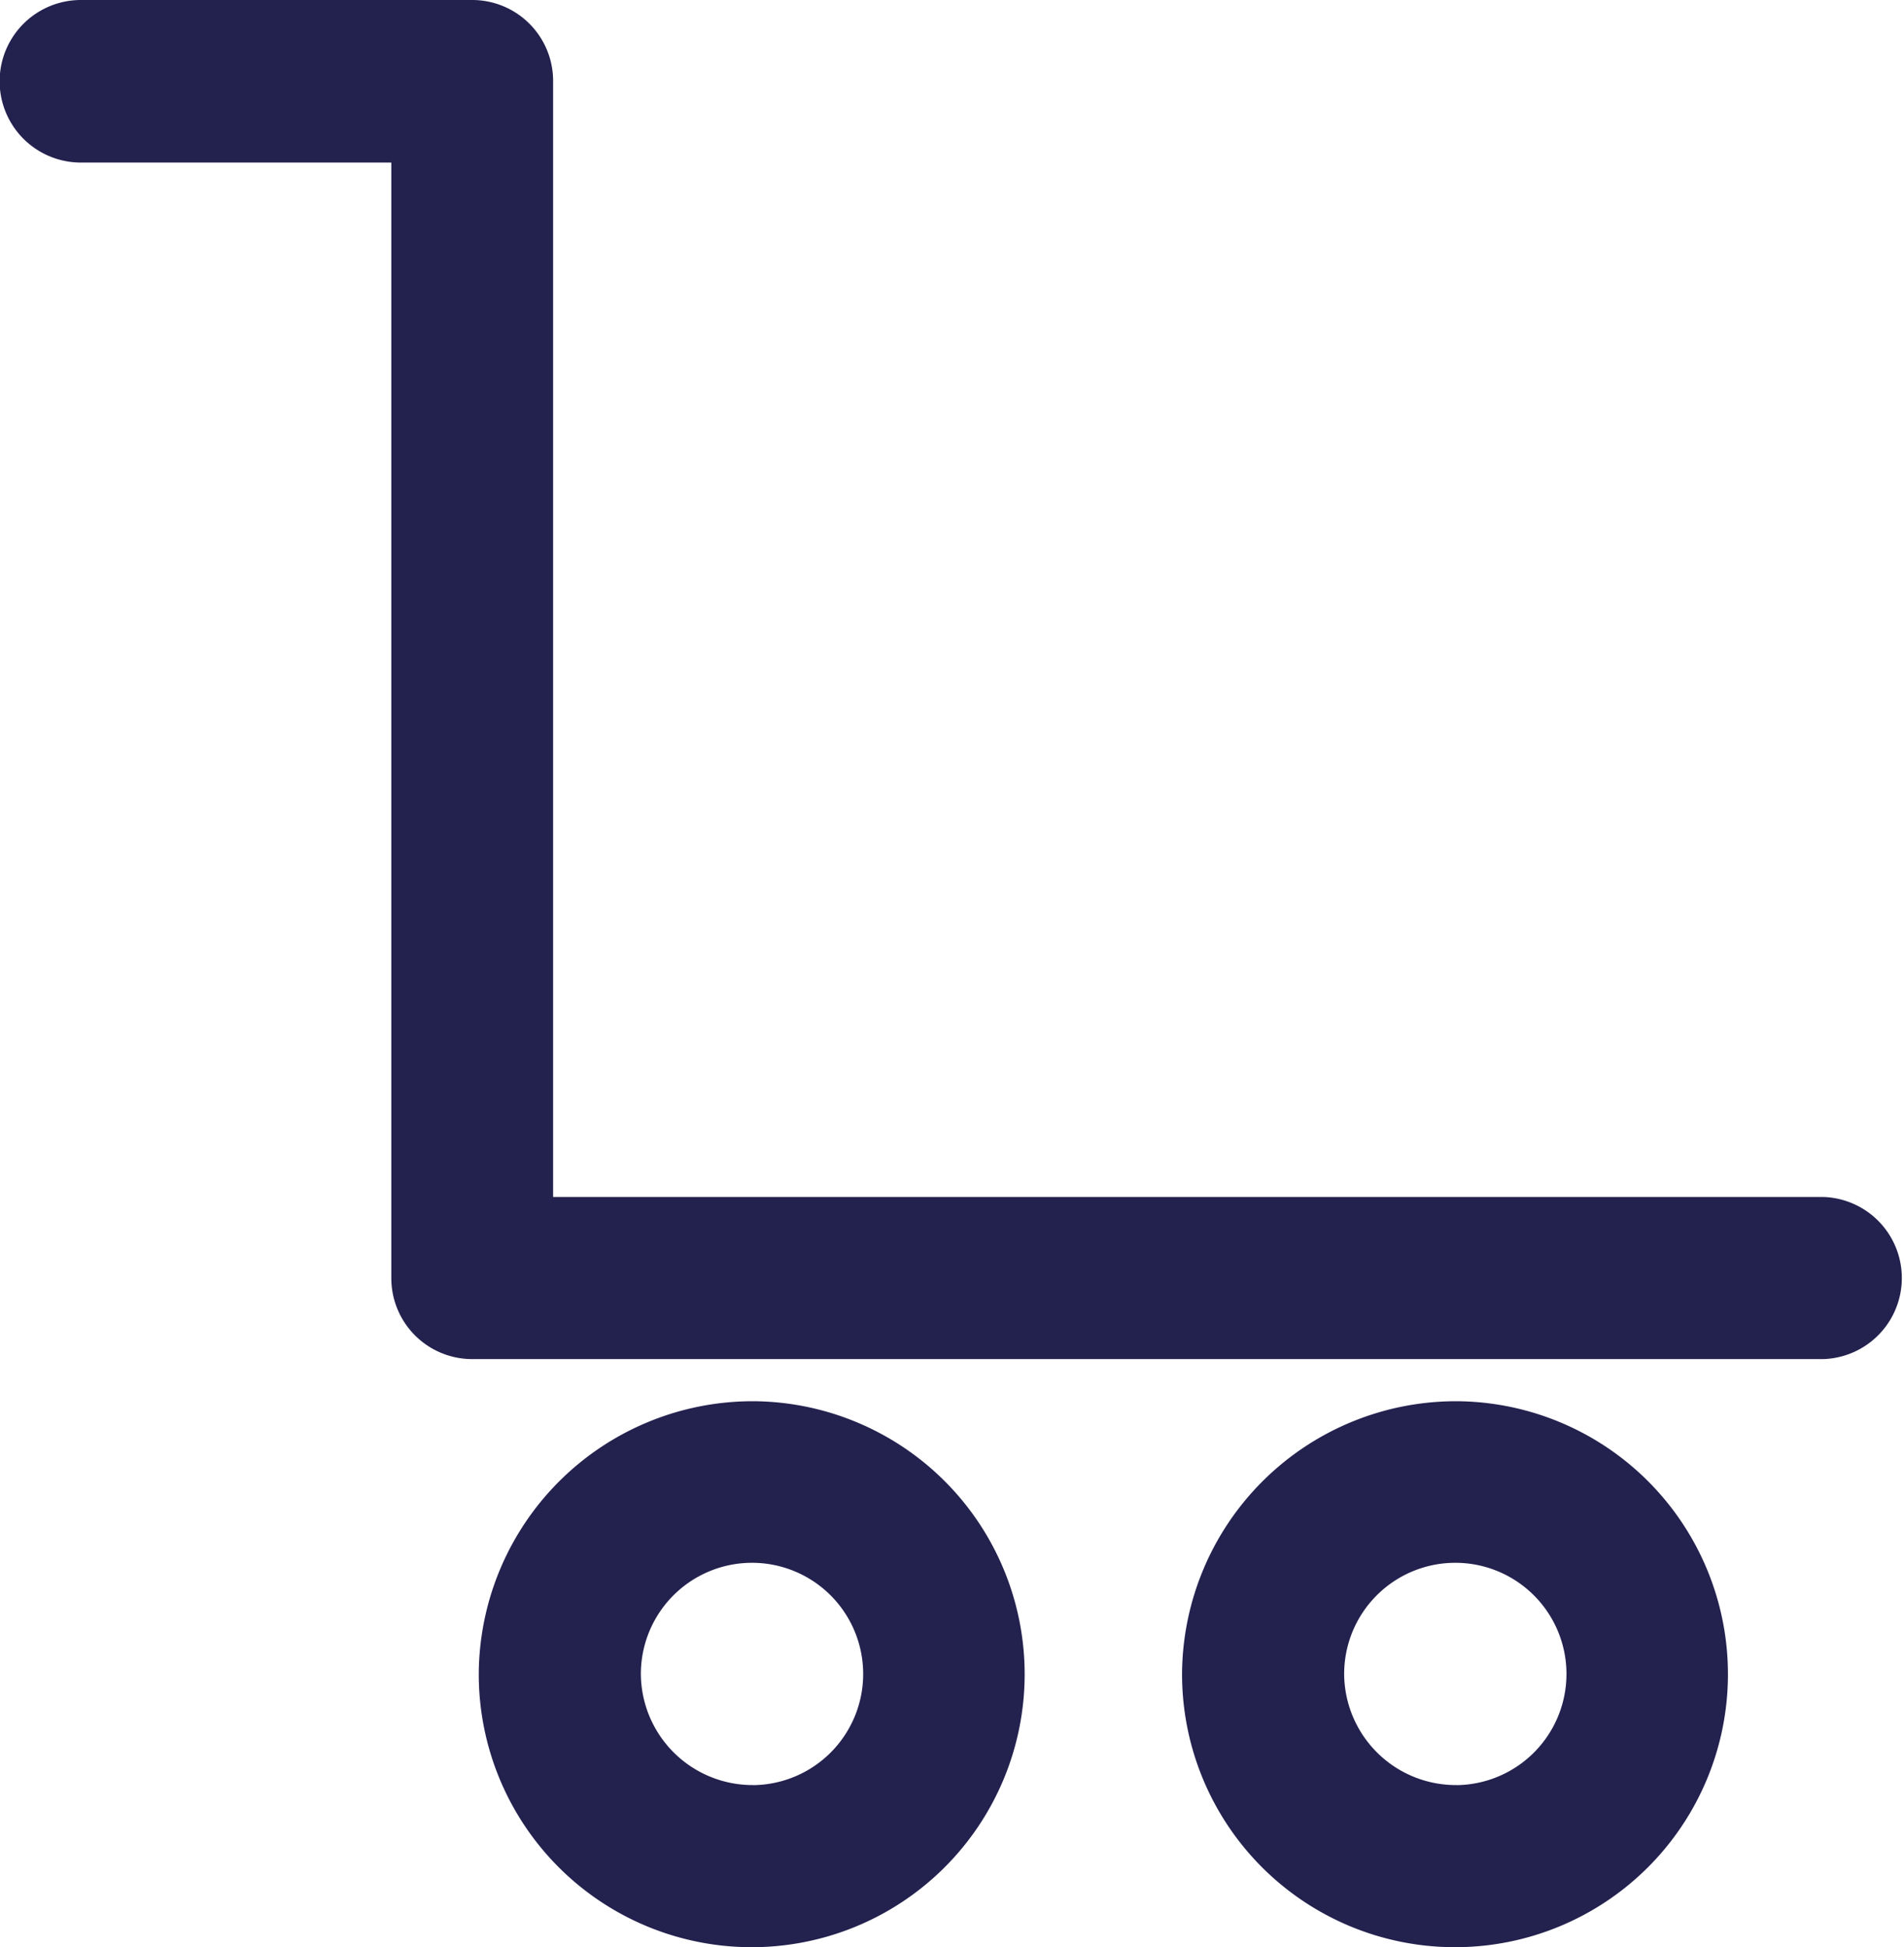 <svg id="cart" xmlns="http://www.w3.org/2000/svg" width="30.833" height="31.528" viewBox="0 0 30.833 31.528">
  <g id="Group_591" data-name="Group 591" transform="translate(0)">
    <g id="Group_590" data-name="Group 590" transform="translate(0 0)">
      <path id="Path_1021" data-name="Path 1021" d="M17.806,10.8h6.338a1.31,1.31,0,0,1,1.313,1.313V30.18H46.021a1.313,1.313,0,0,1,0,2.625H24.15a1.31,1.31,0,0,1-1.313-1.313V13.432H17.813a1.316,1.316,0,0,1-.006-2.632Z" transform="translate(-16.5 -10.8)" fill="#23214e"/>
      <path id="Path_1022" data-name="Path 1022" d="M64.446,363.4A4.42,4.42,0,1,1,60,367.82,4.438,4.438,0,0,1,64.446,363.4Zm0,6.216a1.8,1.8,0,1,0-1.821-1.8A1.81,1.81,0,0,0,64.446,369.615Z" transform="translate(-40.858 -340.713)" fill="#23214e"/>
      <path id="Path_1023" data-name="Path 1023" d="M241.446,363.4A4.42,4.42,0,1,1,237,367.82,4.438,4.438,0,0,1,241.446,363.4Zm0,6.216a1.8,1.8,0,1,0-1.821-1.8A1.81,1.81,0,0,0,241.446,369.615Z" transform="translate(-229.247 -340.713)" fill="#23214e"/>
    </g>
  </g>
</svg>
